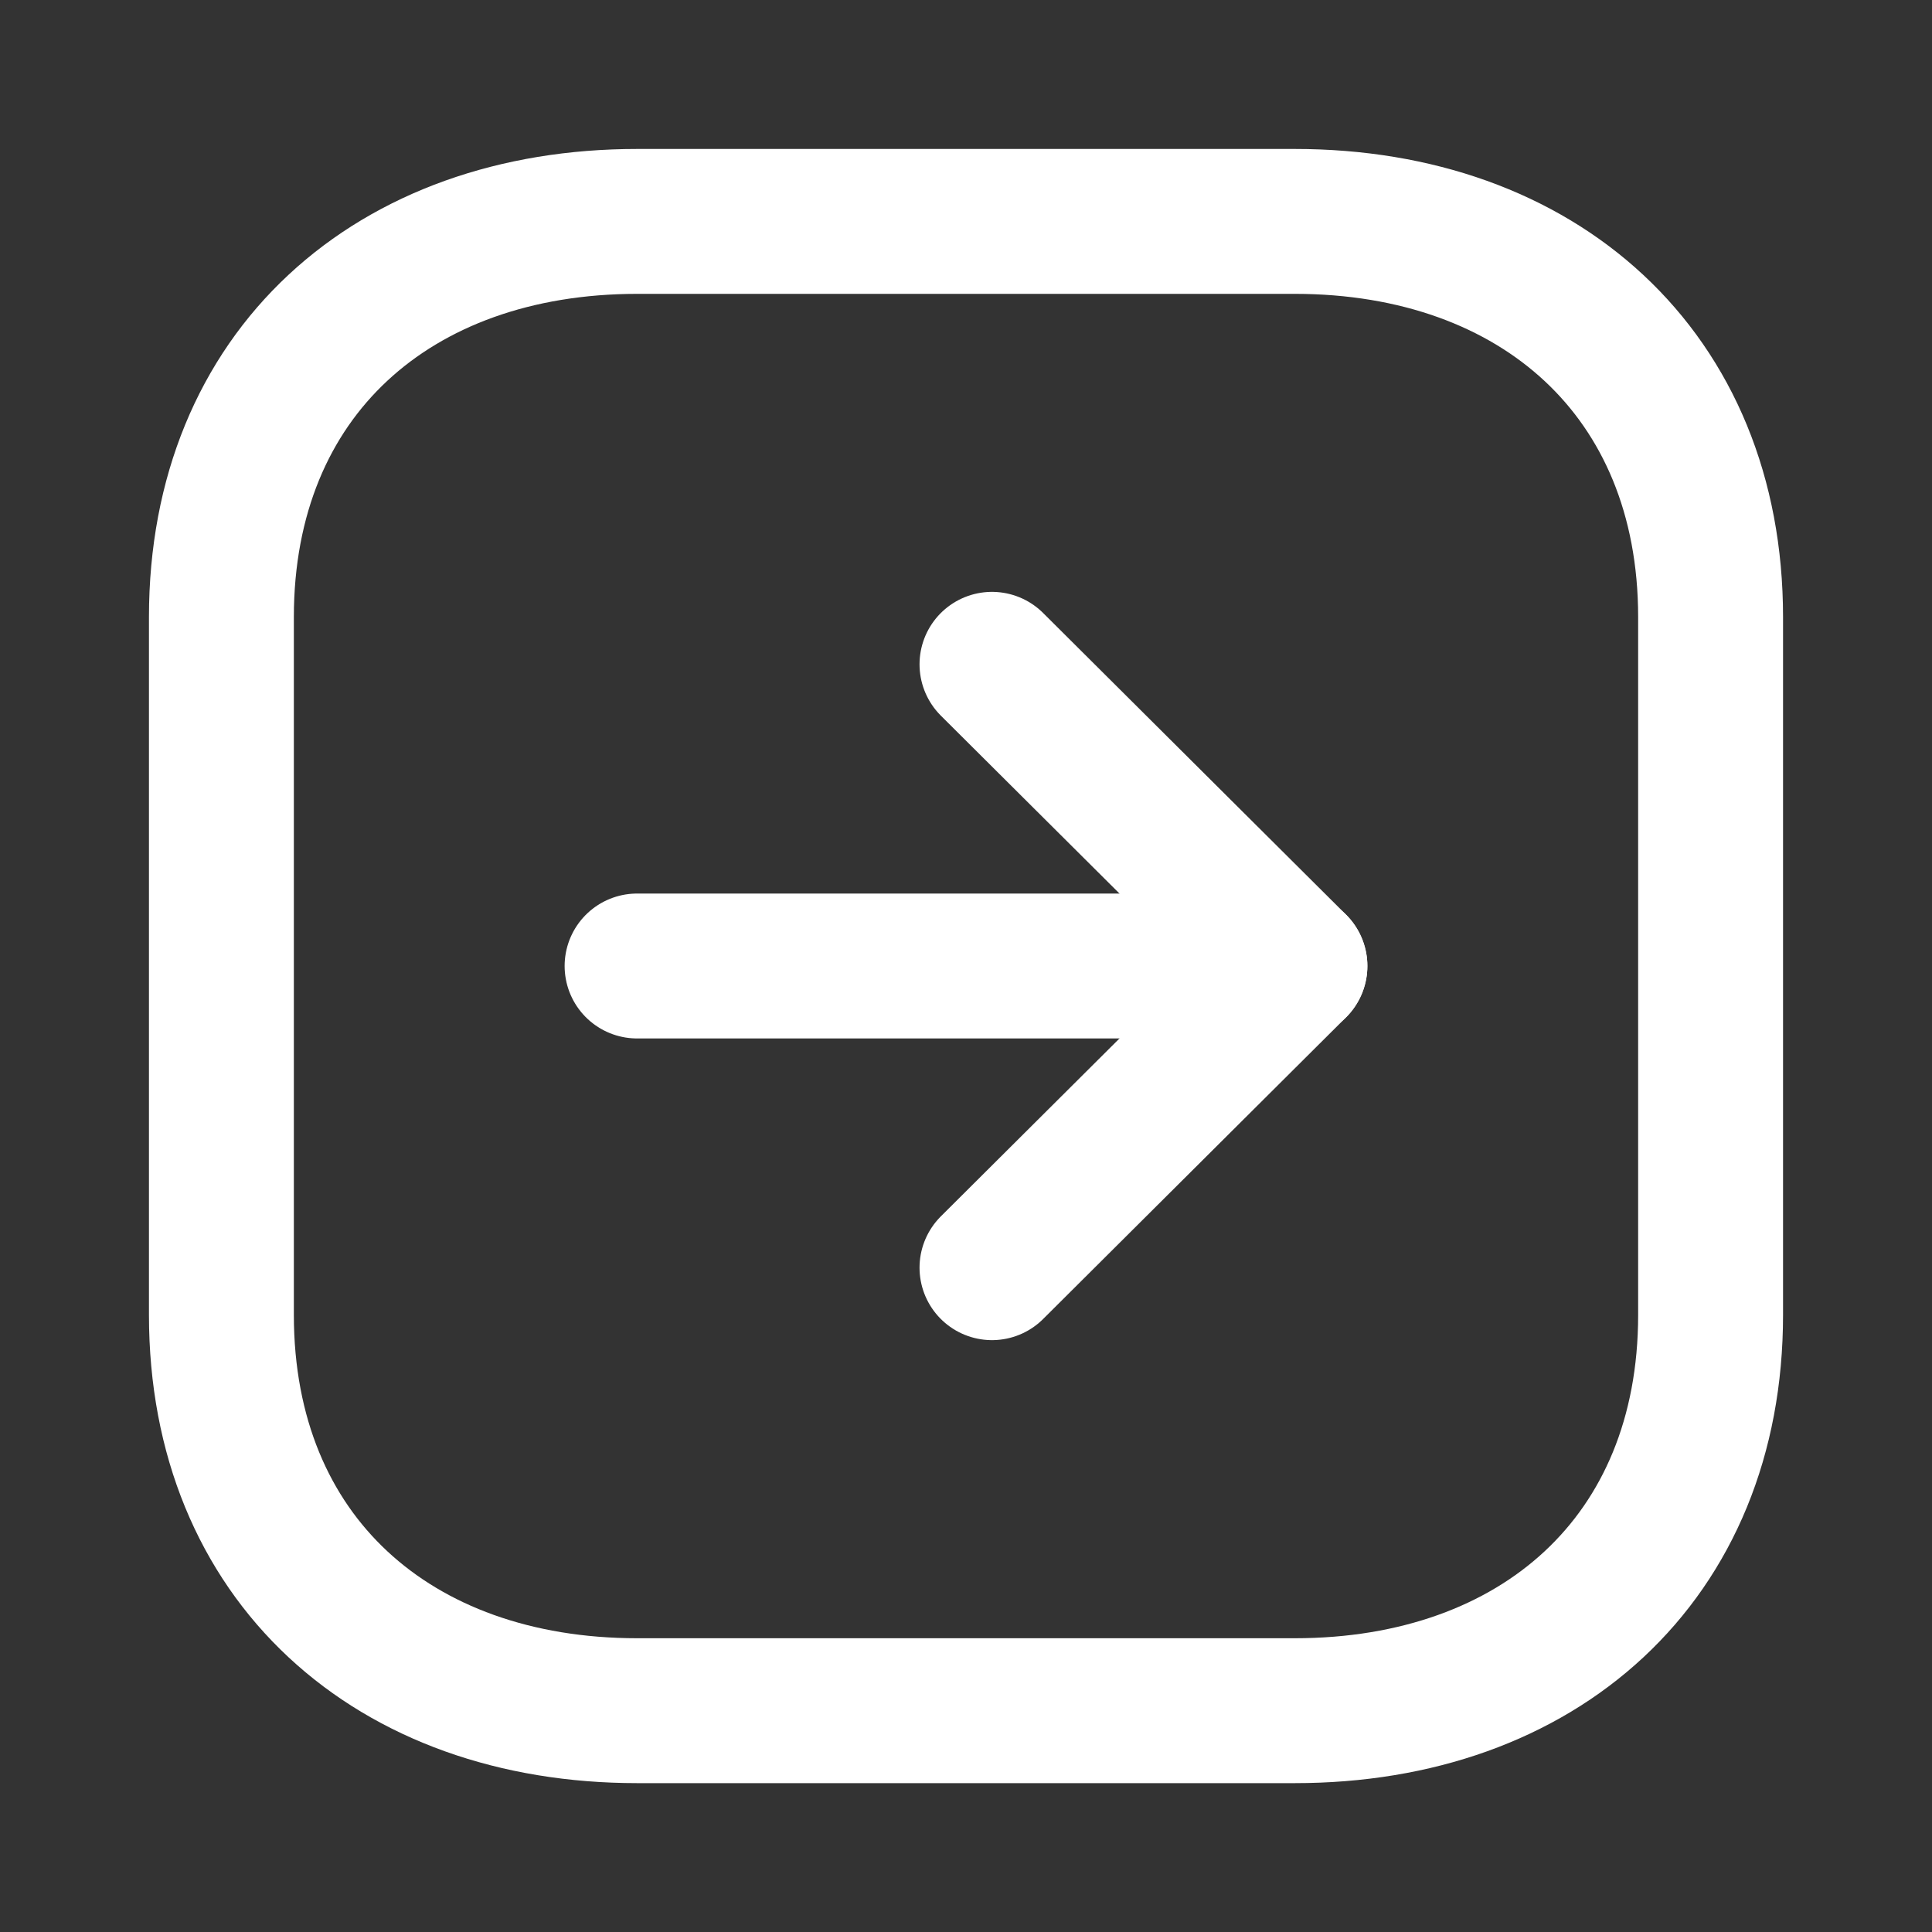 <svg width="20" height="20" viewBox="0 0 20 20" fill="none" xmlns="http://www.w3.org/2000/svg">
<rect x="0" y="0" width="20" height="20" fill="#333333" stroke="none"/>
<path fill-rule="evenodd" clip-rule="evenodd" d="M17.708 13.612V6.388C17.708 3.871 15.926 2.292 13.403 2.292H6.597C4.074 2.292 2.292 3.863 2.292 6.388L2.292 13.612C2.292 16.137 4.074 17.709 6.597 17.709H13.403C15.926 17.709 17.708 16.137 17.708 13.612Z" stroke="white" stroke-width="1.5" stroke-linecap="round" stroke-linejoin="round"/>
<path d="M13.405 10H6.595" stroke="white" stroke-width="1.5" stroke-linecap="round" stroke-linejoin="round"/>
<path d="M10.269 6.877L13.405 10L10.269 13.123" stroke="white" stroke-width="1.5" stroke-linecap="round" stroke-linejoin="round"/>
</svg>
